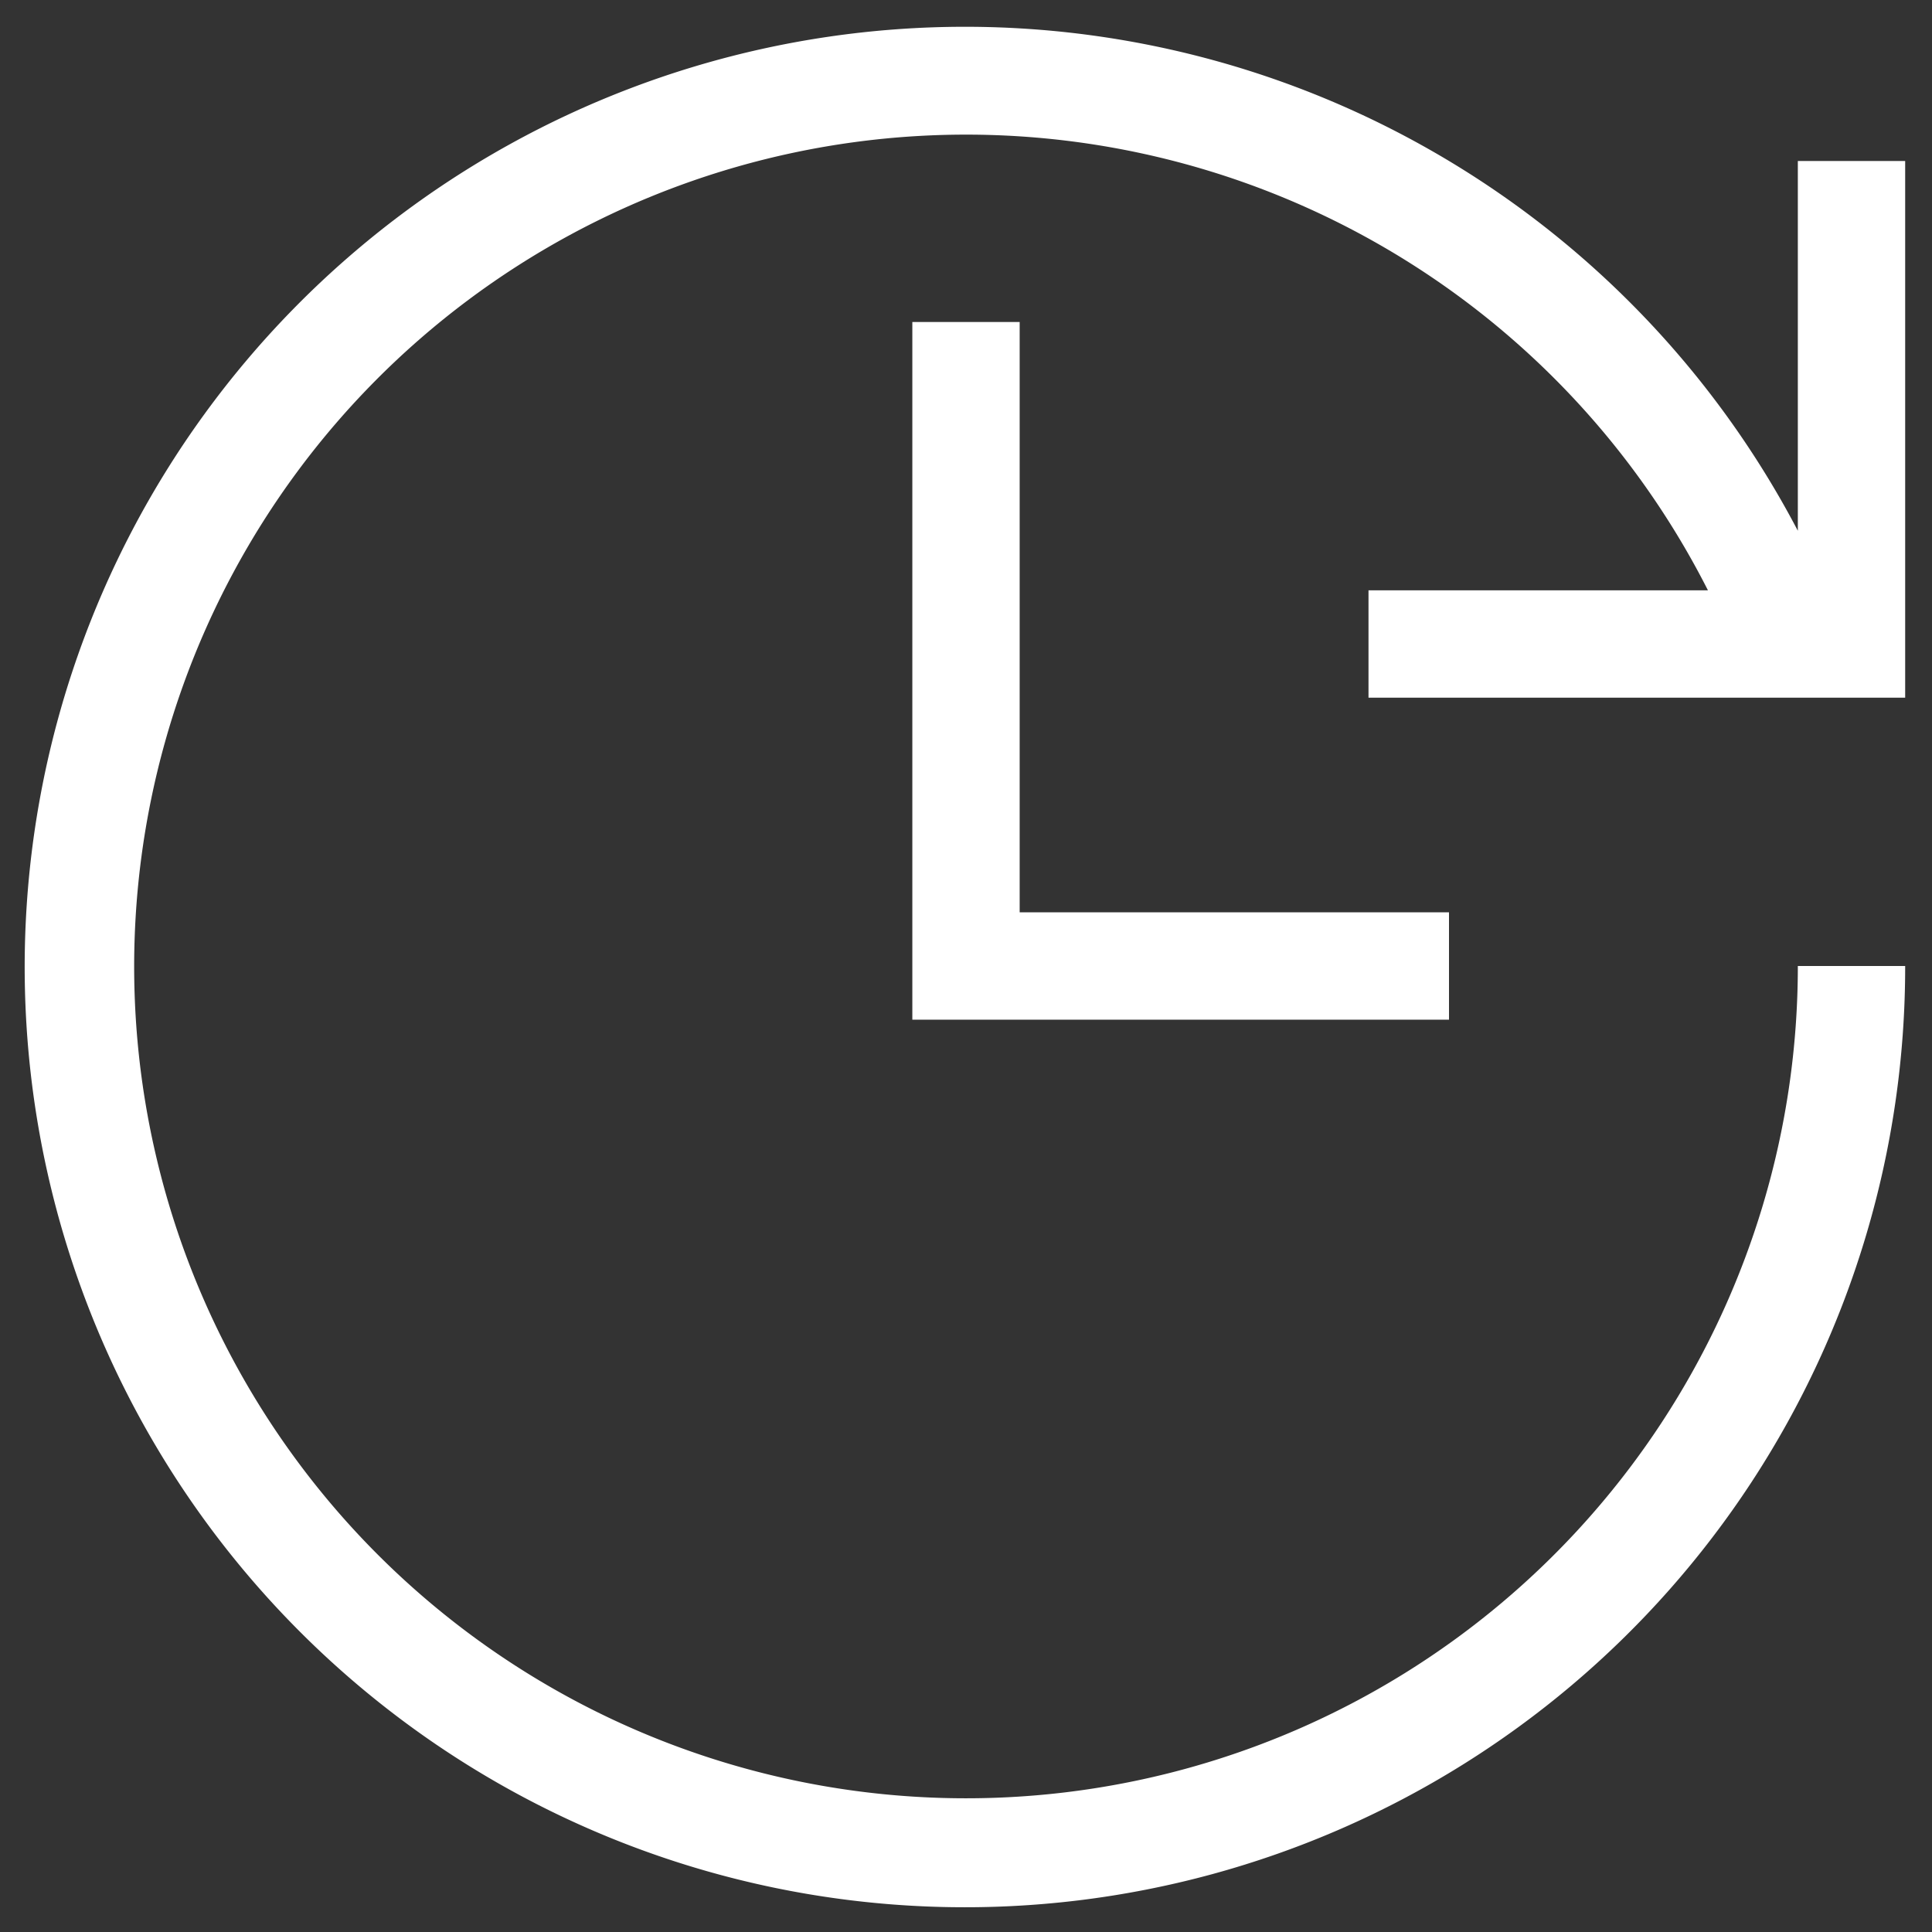 <svg xmlns="http://www.w3.org/2000/svg" width="72" height="72"><rect width="100%" height="100%" fill="#333333" stroke="none"/><defs><style>.cls-1 { fill: #fff; fill-rule: evenodd; }</style></defs><path id="Kształt_658" d="M34 12h4v22h16v4H34V12zm17 10h12.65A31 31 0 1 0 67 36h4a35.04 35.04 0 1 1-4-16.22V6h4v20H51v-4z" class="cls-1"/></svg>